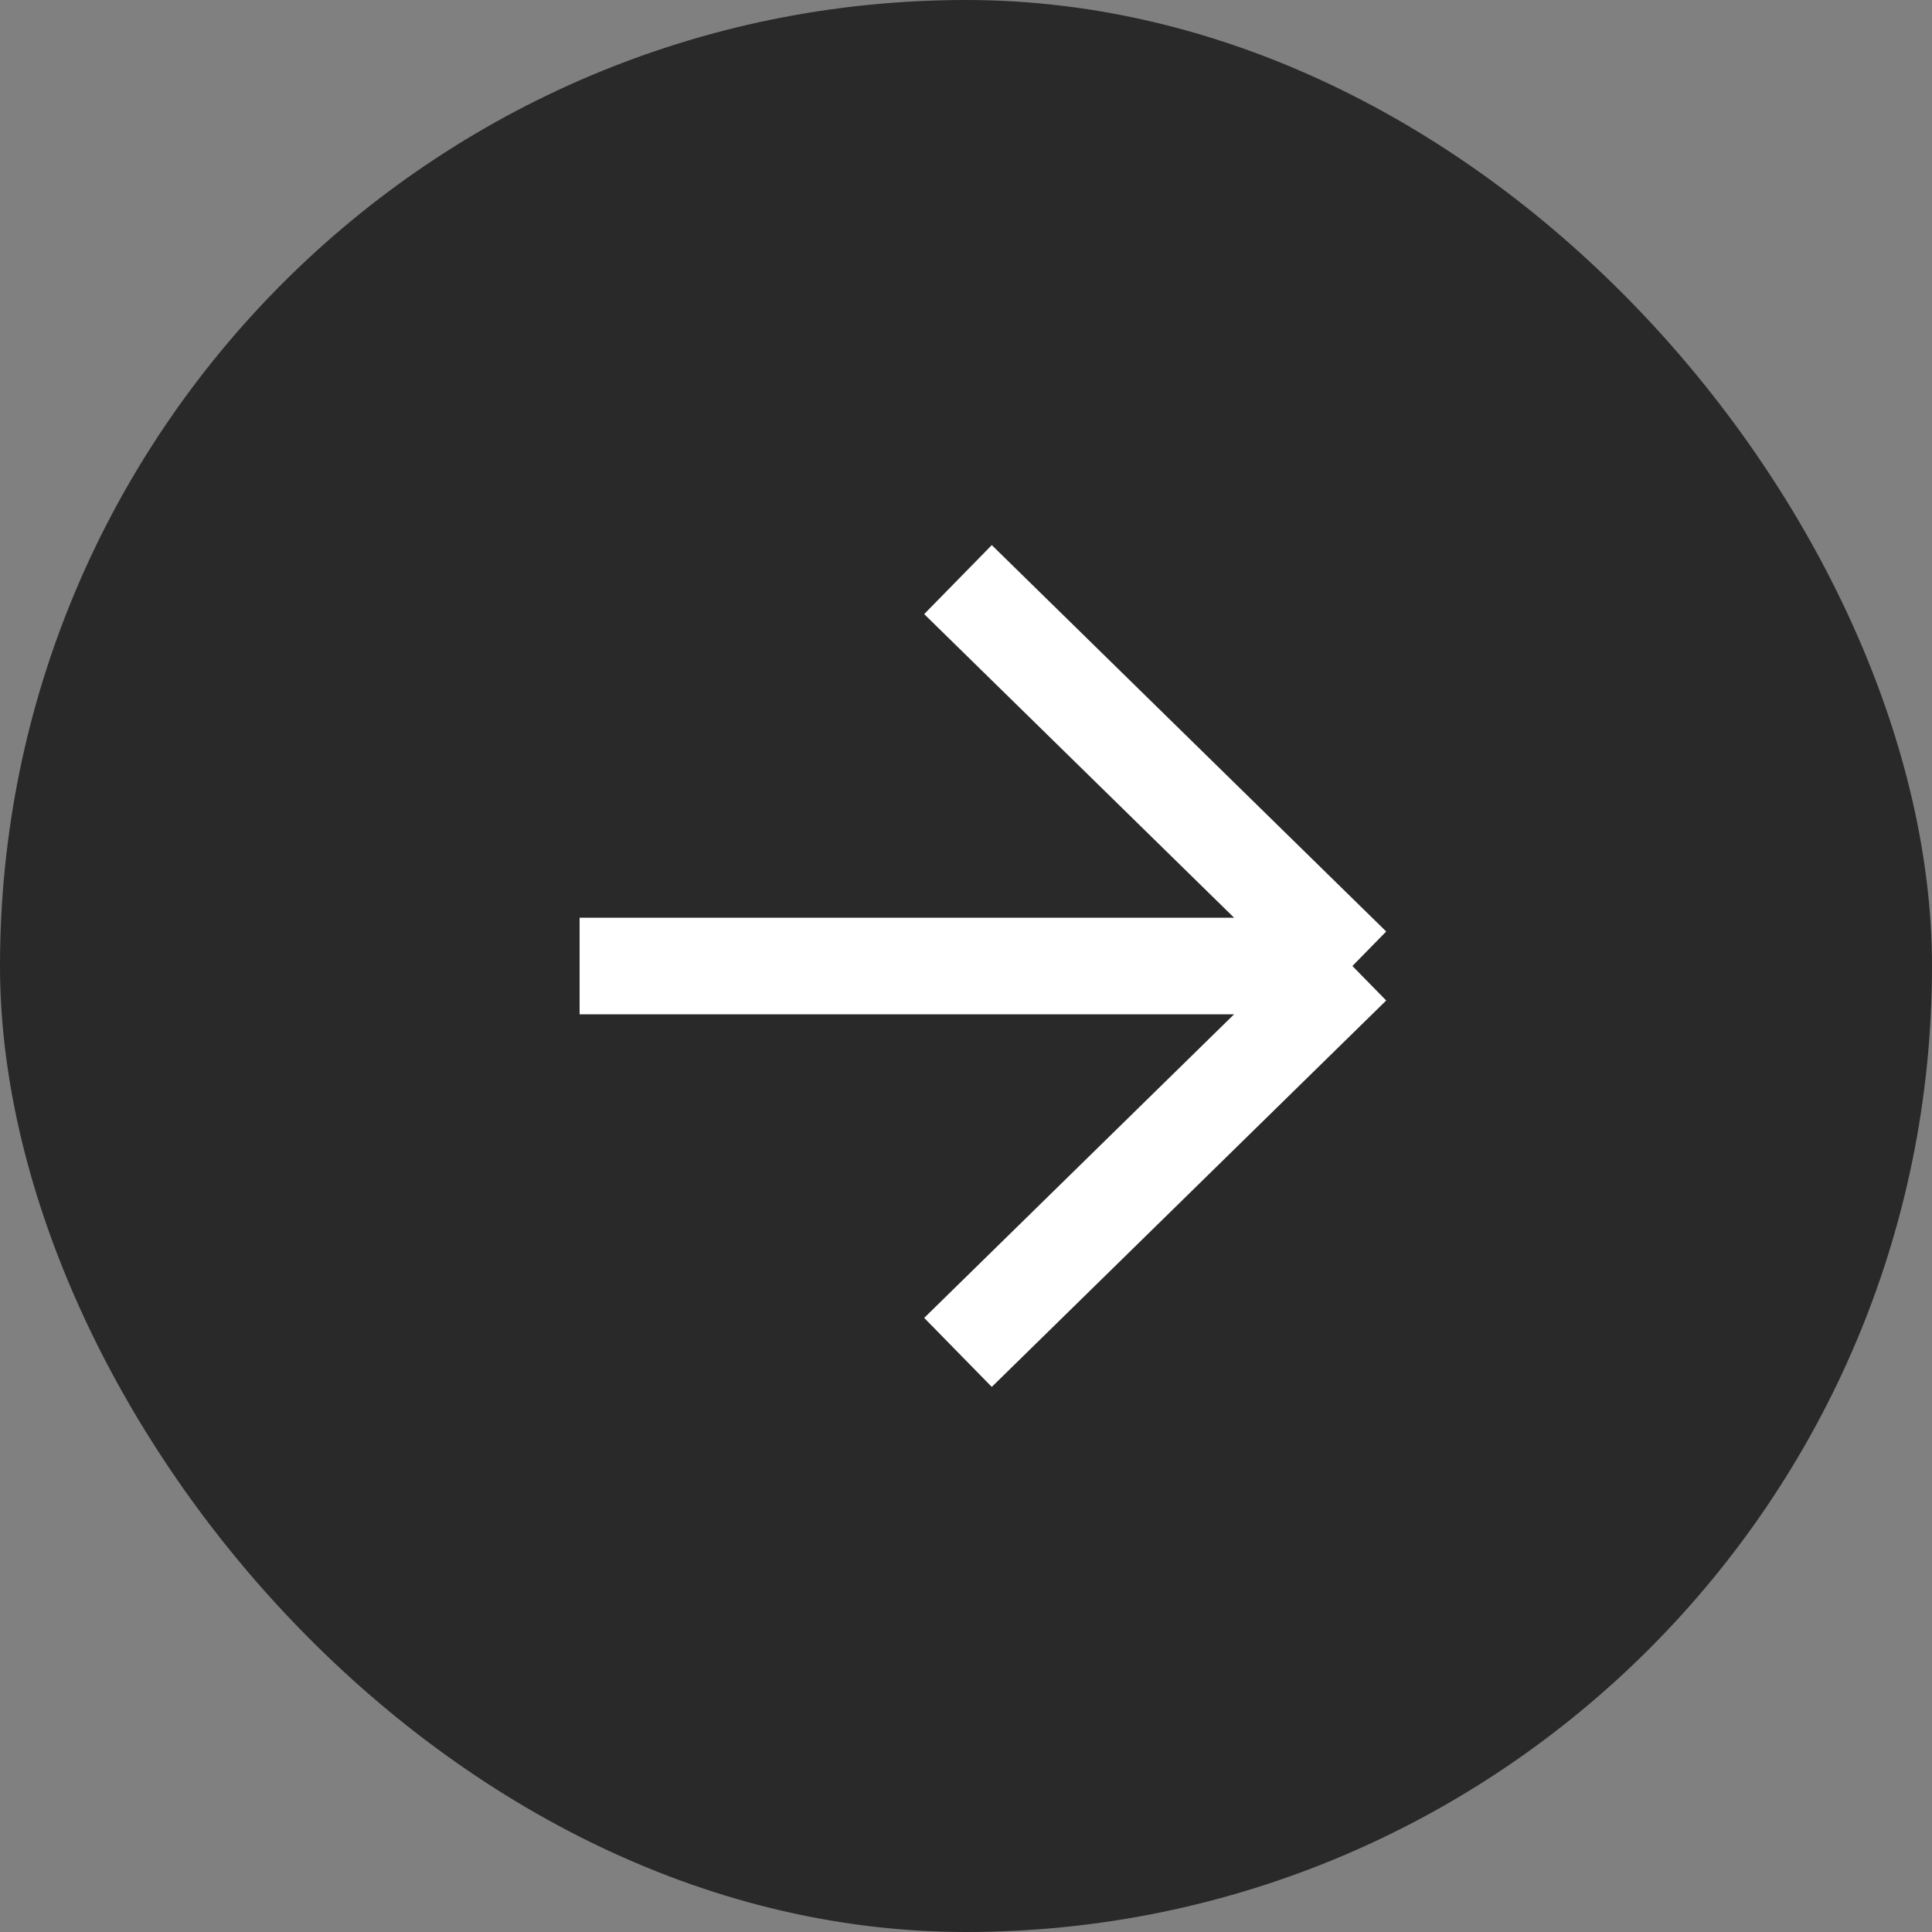 <svg width="20" height="20" viewBox="0 0 20 20" fill="none" xmlns="http://www.w3.org/2000/svg">
<rect x="0" y="0" width="20" height="20" fill="#808080" stroke="none"/>
<rect width="20" height="20" rx="10" fill="#292929"/>
<path d="M6 10H14M14 10L9.917 6M14 10L9.917 14" stroke="white"/>
</svg>
